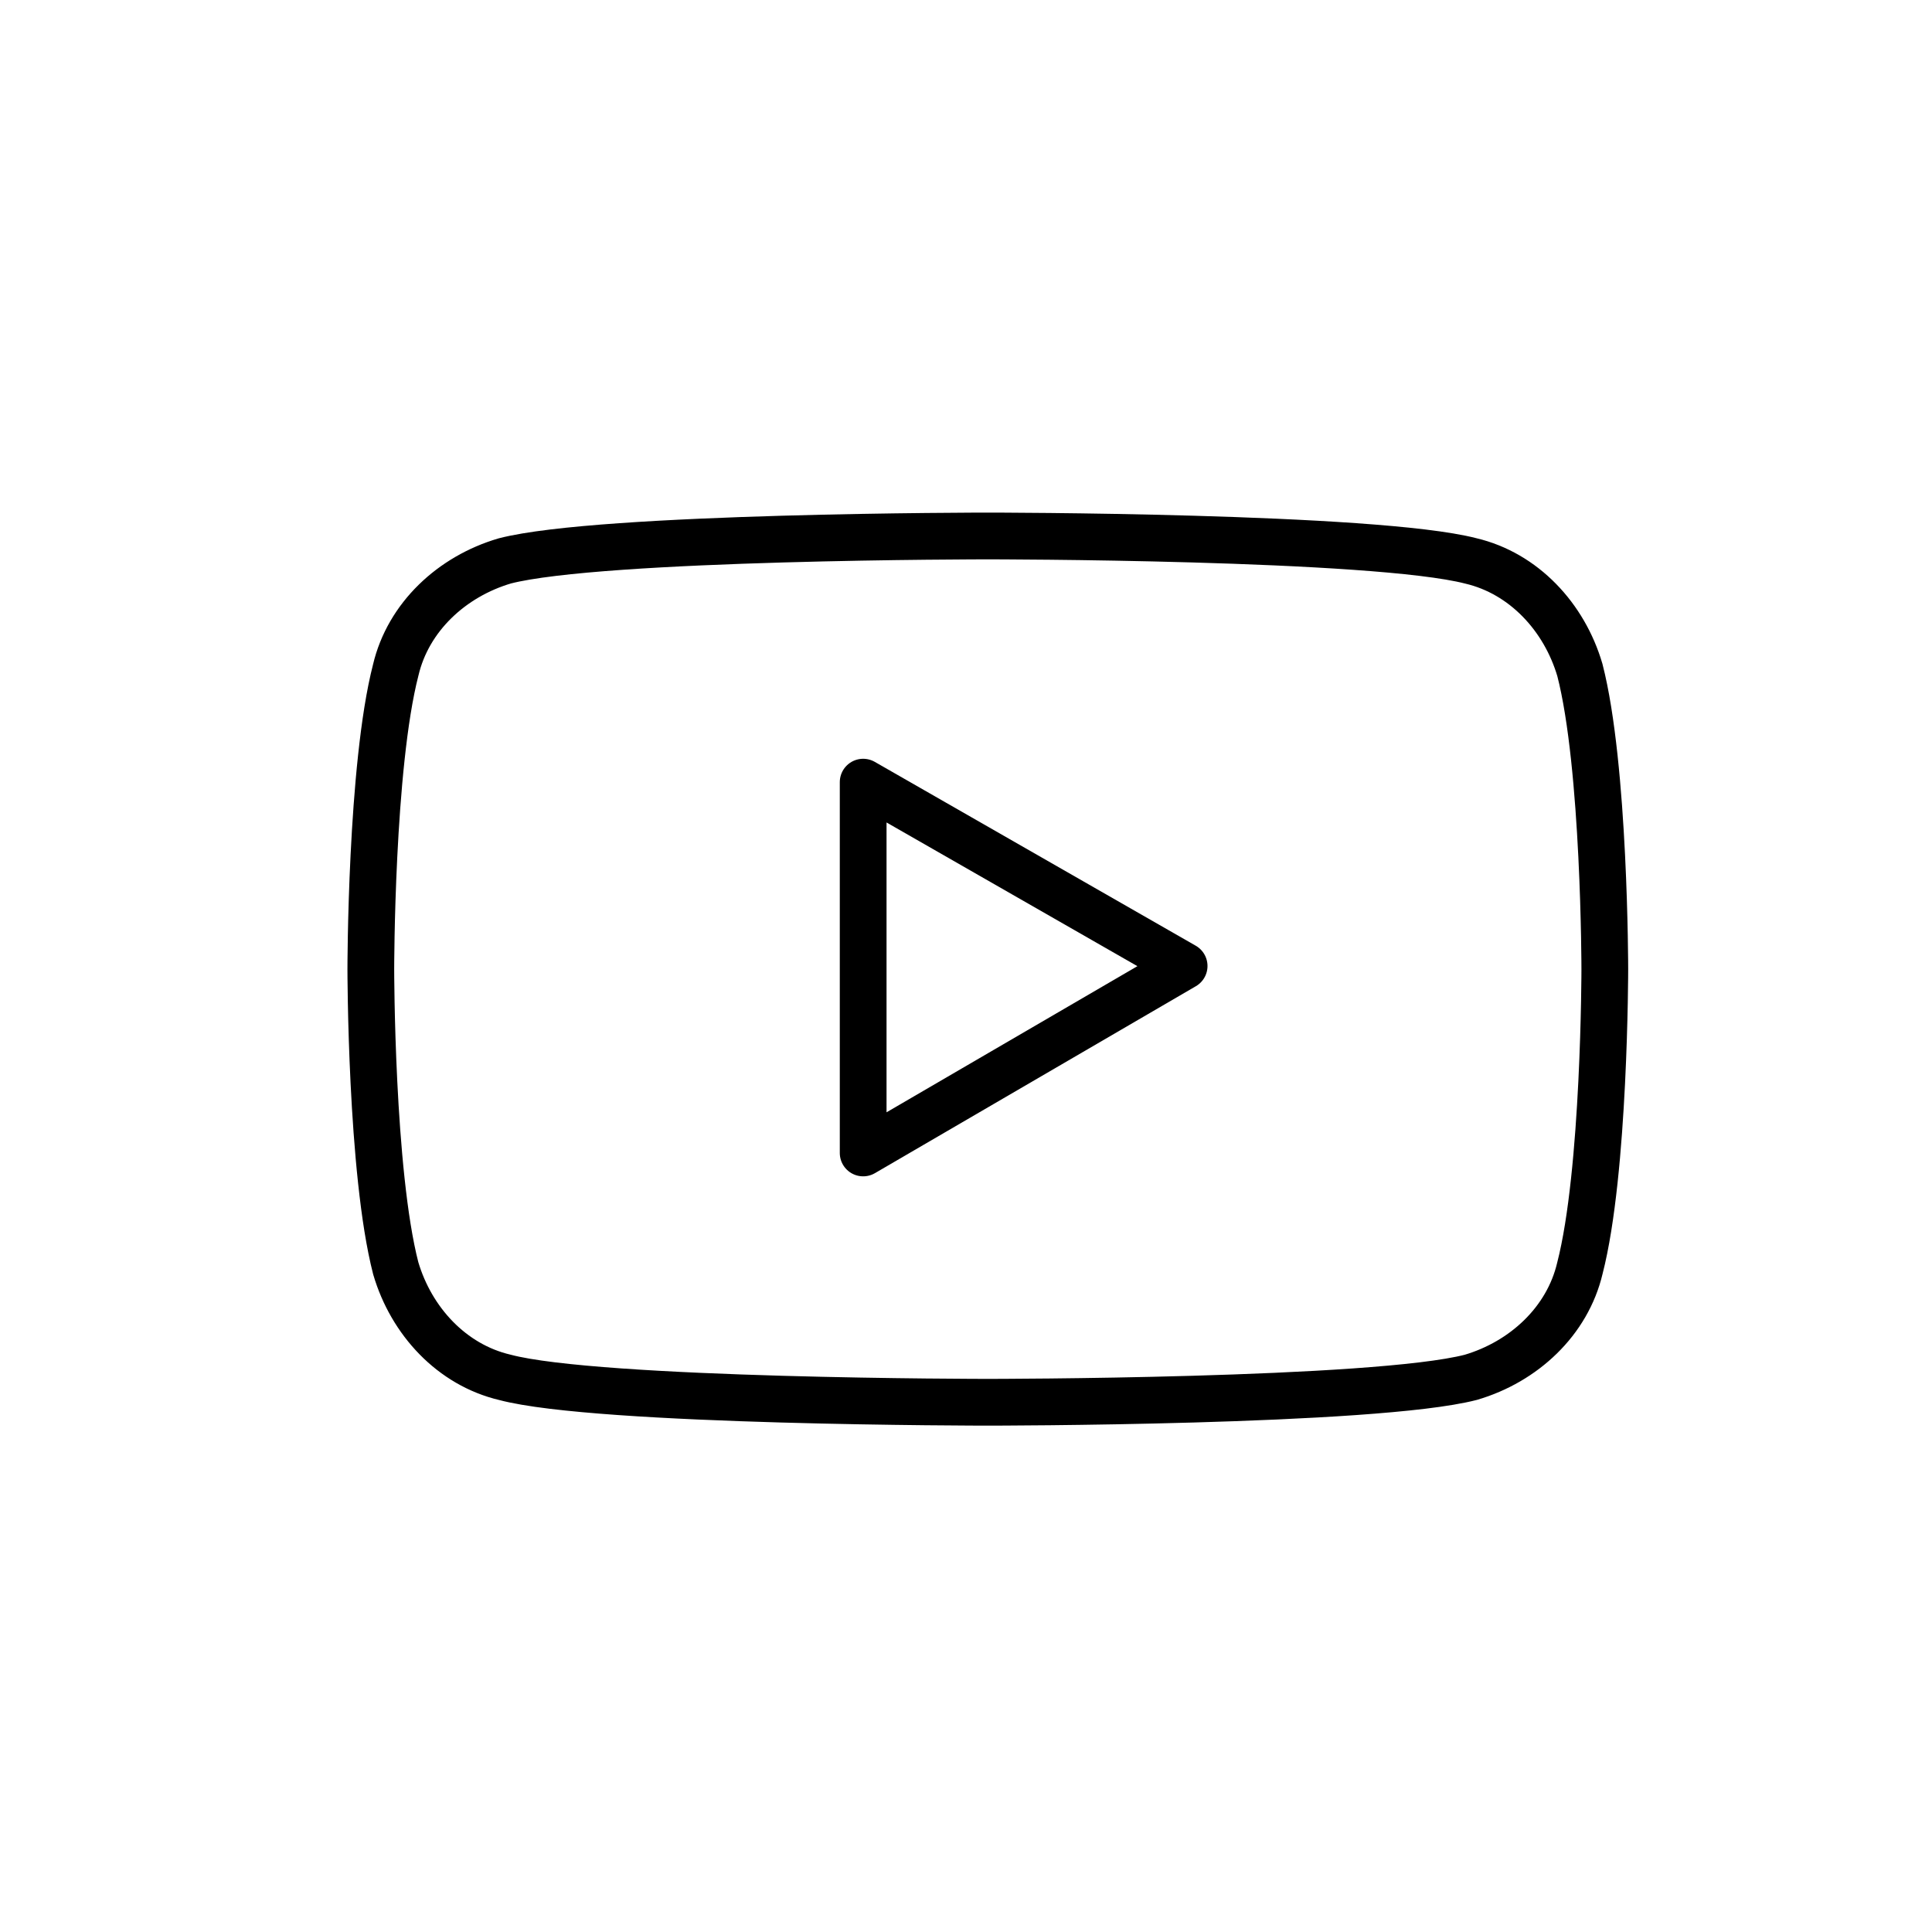 <?xml version="1.0" encoding="utf-8"?>
<!-- Generator: Adobe Illustrator 27.8.1, SVG Export Plug-In . SVG Version: 6.00 Build 0)  -->
<svg version="1.1" id="Ebene_1" xmlns="http://www.w3.org/2000/svg" xmlns:xlink="http://www.w3.org/1999/xlink" x="0px" y="0px"
	 viewBox="0 0 62 62" style="enable-background:new 0 0 62 62;" xml:space="preserve">
<style type="text/css">
	.st0{fill:none;stroke:#000000;stroke-linecap:round;stroke-linejoin:round;stroke-miterlimit:10;}
	.st1{fill:none;stroke:#000000;stroke-width:1.5;stroke-linecap:round;stroke-linejoin:round;stroke-miterlimit:10;}
	.st2{fill:none;stroke:#000000;stroke-width:1.5;stroke-linecap:square;stroke-miterlimit:10;}
</style>
<g>
	<path class="st1" d="M31.7,45c0,0,12.4,0,15.5-0.8c1.7-0.5,3.1-1.8,3.5-3.5c0.8-3.1,0.8-9.6,0.8-9.6s0-6.5-0.8-9.6
		c-0.5-1.7-1.8-3.1-3.5-3.5c-3.1-0.8-15.5-0.8-15.5-0.8s-12.4,0-15.5,0.8c-1.7,0.5-3.1,1.8-3.5,3.5c-0.8,3.1-0.8,9.6-0.8,9.6
		s0,6.5,0.8,9.6c0.5,1.7,1.8,3.1,3.5,3.5C19.2,45,31.7,45,31.7,45"/>
	<polygon class="st1" points="27.7,37 27.7,25.1 38,31 	"/>
</g>
</svg>
